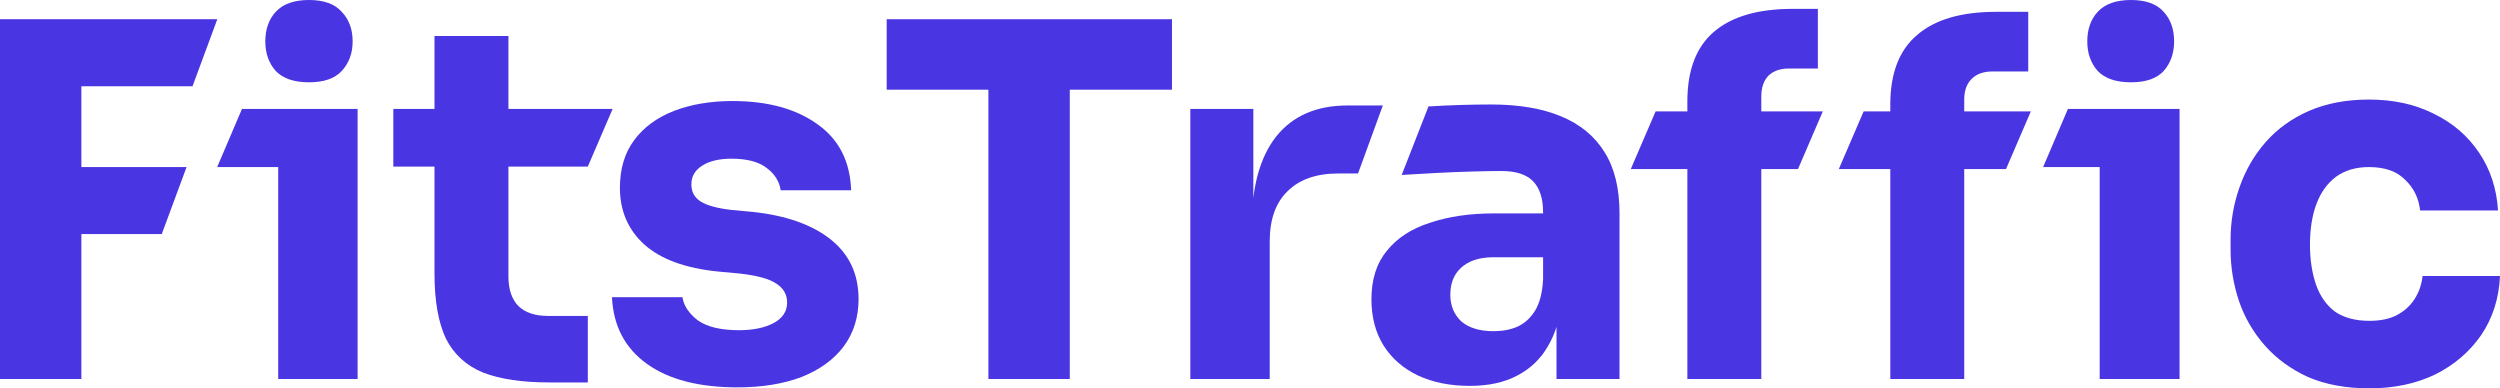 <svg xmlns="http://www.w3.org/2000/svg" width="309" height="48" viewBox="0 0 309 48" fill="none"><path d="M0 46.843V2.376H10.058V46.843H0ZM8.831 28.934V20.65H23.059L19.993 28.934H8.831ZM8.831 10.66V2.376H26.861L23.795 10.66H8.831Z" fill="#4A35E2"></path><path d="M34.387 46.843V13.462H44.199V46.843H34.387ZM26.843 20.65L29.91 13.462H44.199V20.65H26.843ZM38.189 10.173C36.349 10.173 34.98 9.706 34.08 8.772C33.222 7.797 32.792 6.579 32.792 5.117C32.792 3.614 33.222 2.396 34.08 1.462C34.98 0.487 36.349 0 38.189 0C40.029 0 41.378 0.487 42.237 1.462C43.136 2.396 43.586 3.614 43.586 5.117C43.586 6.579 43.136 7.797 42.237 8.772C41.378 9.706 40.029 10.173 38.189 10.173Z" fill="#4A35E2"></path><path d="M67.932 47.269C64.538 47.269 61.799 46.863 59.714 46.051C57.629 45.198 56.096 43.797 55.114 41.848C54.174 39.858 53.704 37.178 53.704 33.807V4.447H62.842V34.173C62.842 35.756 63.251 36.975 64.068 37.827C64.927 38.64 66.133 39.046 67.686 39.046H72.654V47.269H67.932ZM48.614 20.589V13.462H75.72L72.654 20.589H48.614Z" fill="#4A35E2"></path><path d="M91.156 47.878C86.372 47.878 82.631 46.904 79.933 44.954C77.234 43.005 75.803 40.264 75.64 36.731H84.348C84.512 37.787 85.145 38.741 86.249 39.594C87.394 40.406 89.091 40.812 91.34 40.812C93.057 40.812 94.467 40.528 95.571 39.959C96.716 39.35 97.288 38.498 97.288 37.401C97.288 36.426 96.859 35.655 96 35.086C95.142 34.477 93.609 34.051 91.401 33.807L88.764 33.563C84.716 33.157 81.67 32.041 79.626 30.213C77.623 28.386 76.621 26.051 76.621 23.208C76.621 20.853 77.214 18.883 78.4 17.299C79.585 15.716 81.221 14.518 83.306 13.706C85.432 12.893 87.844 12.487 90.542 12.487C94.876 12.487 98.372 13.442 101.029 15.35C103.687 17.218 105.077 19.939 105.199 23.513H96.491C96.328 22.416 95.755 21.503 94.774 20.772C93.793 20 92.341 19.614 90.42 19.614C88.907 19.614 87.701 19.898 86.801 20.467C85.902 21.035 85.452 21.807 85.452 22.782C85.452 23.716 85.841 24.426 86.617 24.914C87.394 25.401 88.662 25.746 90.42 25.949L93.057 26.193C97.186 26.64 100.396 27.777 102.685 29.604C104.975 31.431 106.119 33.888 106.119 36.975C106.119 39.208 105.506 41.157 104.28 42.822C103.053 44.447 101.315 45.706 99.067 46.599C96.818 47.452 94.181 47.878 91.156 47.878Z" fill="#4A35E2"></path><path d="M122.166 46.843V9.868H132.224V46.843H122.166ZM109.594 11.086V2.376H144.857V11.086H109.594Z" fill="#4A35E2"></path><path d="M147.124 46.843V13.462H154.913V27.777H154.729C154.729 23.066 155.73 19.431 157.734 16.873C159.778 14.315 162.722 13.036 166.565 13.036H170.919L167.853 21.442H165.4C162.701 21.442 160.616 22.173 159.144 23.634C157.672 25.056 156.937 27.127 156.937 29.848V46.843H147.124Z" fill="#4A35E2"></path><path d="M192.383 46.843V36.975H190.727V26.254C190.727 24.548 190.318 23.269 189.501 22.416C188.683 21.564 187.375 21.137 185.576 21.137C184.676 21.137 183.491 21.157 182.019 21.198C180.547 21.239 179.034 21.299 177.481 21.381C175.927 21.462 174.517 21.543 173.249 21.624L176.561 13.157C175.293 13.239 177.501 13.076 176.561 13.157C177.828 13.076 179.136 13.015 180.486 12.975C181.835 12.934 183.102 12.914 184.288 12.914C187.722 12.914 190.605 13.401 192.935 14.376C195.306 15.35 197.105 16.832 198.332 18.822C199.558 20.772 200.172 23.289 200.172 26.376V46.843H192.383ZM181.651 47.695C179.239 47.695 177.113 47.269 175.273 46.416C173.474 45.563 172.063 44.345 171.041 42.761C170.019 41.137 169.508 39.208 169.508 36.975C169.508 34.538 170.142 32.548 171.409 31.005C172.677 29.421 174.455 28.264 176.745 27.533C179.034 26.761 181.671 26.376 184.656 26.376H191.831V31.797H184.595C182.877 31.797 181.549 32.223 180.608 33.076C179.709 33.888 179.259 35.005 179.259 36.426C179.259 37.767 179.709 38.863 180.608 39.716C181.549 40.528 182.877 40.934 184.595 40.934C185.699 40.934 186.68 40.751 187.538 40.386C188.438 39.98 189.174 39.31 189.746 38.376C190.318 37.442 190.646 36.142 190.727 34.477L193.058 36.914C192.853 39.228 192.281 41.178 191.341 42.761C190.441 44.345 189.174 45.563 187.538 46.416C185.944 47.269 183.981 47.695 181.651 47.695Z" fill="#4A35E2"></path><path d="M208.558 46.843V12.548C208.558 8.69 209.642 5.827 211.809 3.959C214.016 2.051 217.267 1.096 221.56 1.096H224.687V8.467H221.13C220.026 8.467 219.168 8.772 218.555 9.381C217.982 9.99 217.696 10.843 217.696 11.939V46.843H208.558ZM233.641 46.843V12.914C233.641 9.056 234.745 6.193 236.953 4.325C239.16 2.416 242.411 1.462 246.704 1.462H250.69V8.832H246.274C245.17 8.832 244.312 9.137 243.699 9.746C243.085 10.355 242.779 11.208 242.779 12.305V46.843H233.641ZM259.521 46.843V13.462H269.395V46.843H259.521ZM201.567 20.893L204.633 13.767H225.3L222.234 20.893H201.567ZM252.53 20.65L255.596 13.462H269.395V20.65H252.53ZM263.385 10.173C261.545 10.173 260.175 9.706 259.276 8.772C258.417 7.797 257.988 6.579 257.988 5.117C257.988 3.614 258.417 2.396 259.276 1.462C260.175 0.487 261.545 0 263.385 0C265.224 0 266.574 0.487 267.432 1.462C268.291 2.396 268.72 3.614 268.72 5.117C268.72 6.579 268.291 7.797 267.432 8.772C266.574 9.706 265.224 10.173 263.385 10.173Z" fill="#4A35E2"></path><path d="M292.871 48C289.968 48 287.433 47.533 285.266 46.599C283.14 45.624 281.362 44.325 279.931 42.7C278.5 41.076 277.437 39.249 276.742 37.218C276.047 35.147 275.699 33.015 275.699 30.822V29.665C275.699 27.391 276.067 25.218 276.803 23.147C277.539 21.035 278.623 19.168 280.054 17.543C281.485 15.919 283.263 14.64 285.389 13.706C287.556 12.772 290.029 12.305 292.81 12.305C295.835 12.305 298.513 12.893 300.844 14.071C303.174 15.208 305.034 16.812 306.424 18.883C307.814 20.954 308.591 23.33 308.755 26.01H299.126C298.963 24.508 298.35 23.249 297.287 22.233C296.264 21.178 294.772 20.65 292.81 20.65C291.174 20.65 289.805 21.056 288.701 21.868C287.638 22.68 286.84 23.797 286.309 25.218C285.777 26.64 285.512 28.325 285.512 30.274C285.512 32.061 285.757 33.685 286.248 35.147C286.738 36.569 287.515 37.685 288.578 38.498C289.682 39.269 291.113 39.655 292.871 39.655C294.179 39.655 295.283 39.431 296.183 38.985C297.123 38.498 297.859 37.848 298.39 37.035C298.963 36.183 299.31 35.208 299.433 34.112H309C308.877 36.873 308.101 39.31 306.67 41.421C305.239 43.492 303.338 45.117 300.966 46.294C298.595 47.431 295.896 48 292.871 48Z" fill="#4A35E2"></path><path d="M230.345 13.767L227.278 20.893H247.945L251.012 13.767H230.345Z" fill="#4A35E2"></path></svg>